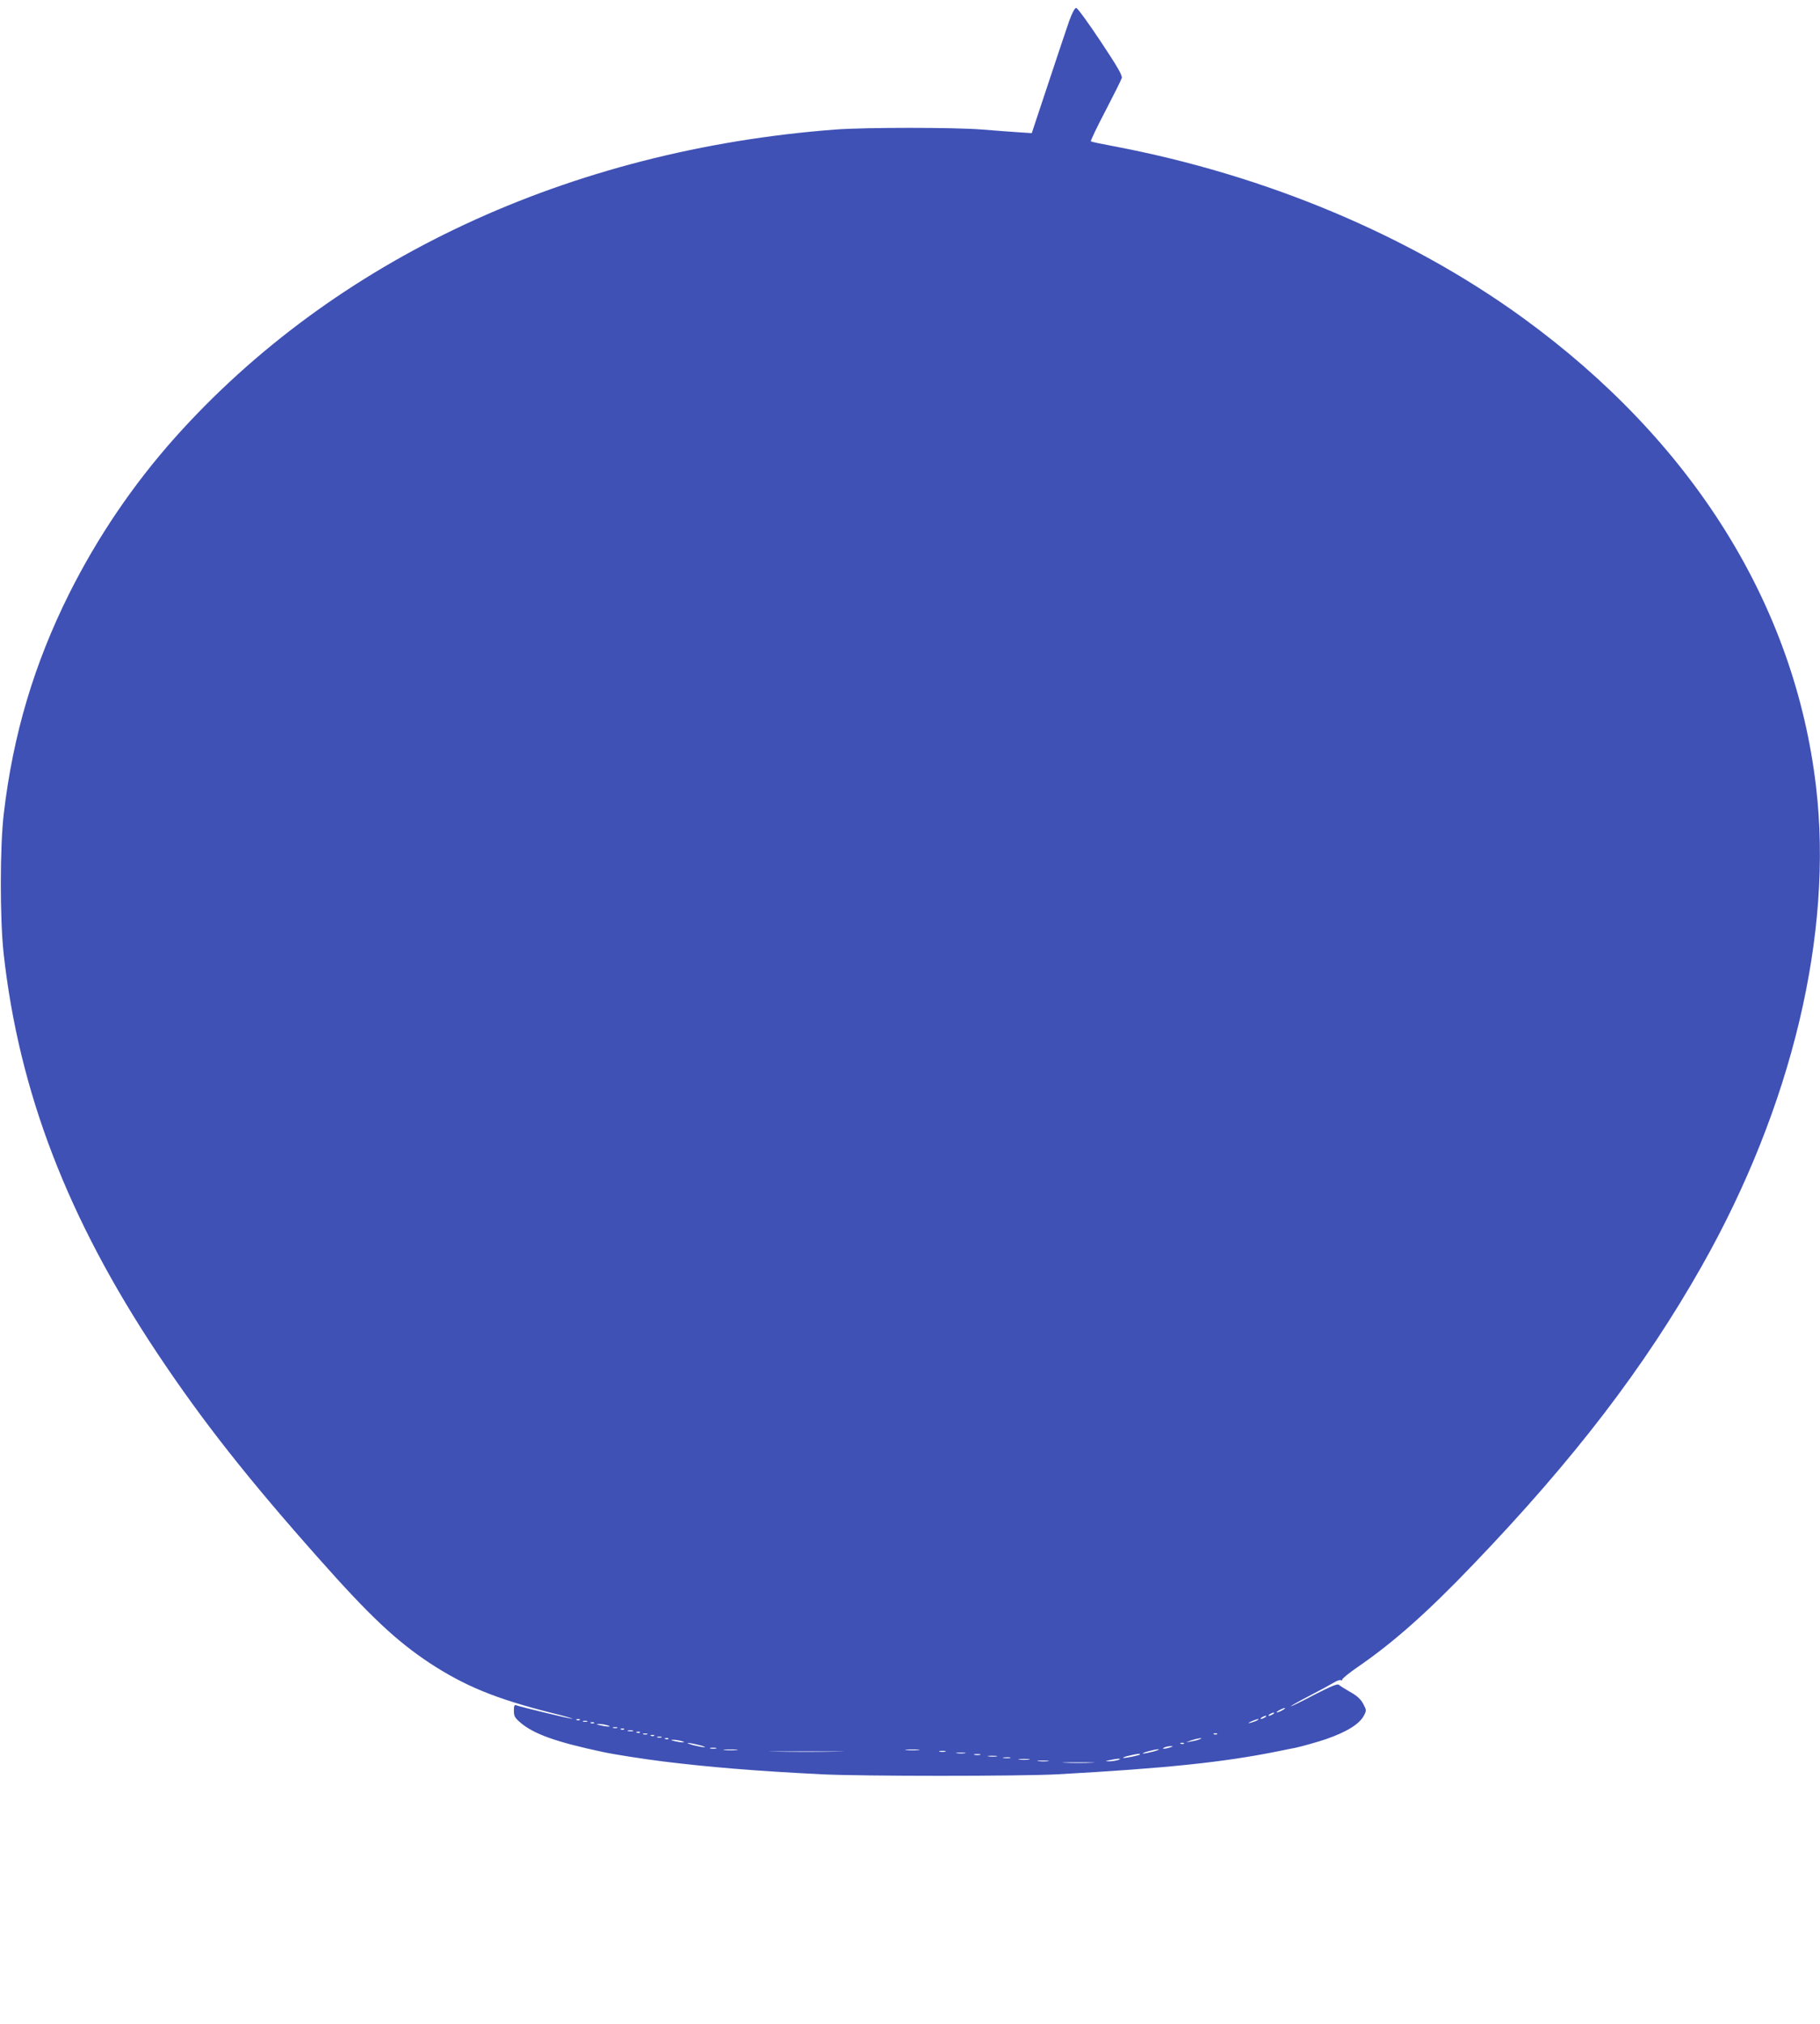<?xml version="1.0" standalone="no"?>
<!DOCTYPE svg PUBLIC "-//W3C//DTD SVG 20010904//EN"
 "http://www.w3.org/TR/2001/REC-SVG-20010904/DTD/svg10.dtd">
<svg version="1.0" xmlns="http://www.w3.org/2000/svg"
 width="1151pt" height="1280pt" viewBox="0 0 1151 1280"
 preserveAspectRatio="xMidYMid meet">
<g transform="translate(0,1280) scale(0.1,-0.1)"
fill="#3f51b5" stroke="none">
<path d="M6762 12668 c-16 -46 -76 -224 -133 -397 l-104 -313 -90 6 c-49 3
-151 11 -225 17 -178 14 -735 14 -925 0 -1686 -128 -3171 -821 -4179 -1949
-266 -299 -489 -628 -669 -987 -221 -443 -355 -892 -413 -1390 -25 -207 -25
-668 -1 -885 97 -875 405 -1675 970 -2525 287 -431 573 -794 1027 -1305 319
-360 486 -516 695 -655 222 -146 419 -227 770 -316 83 -20 143 -38 135 -38
-14 -1 -324 74 -354 85 -13 5 -16 -2 -16 -34 0 -35 6 -45 41 -75 84 -72 225
-123 522 -186 67 -15 261 -45 382 -60 292 -36 583 -60 1000 -81 258 -13 1255
-13 1495 0 685 38 1050 76 1395 146 44 9 91 19 105 21 32 6 156 41 195 55 133
46 213 96 241 150 16 31 16 34 -5 74 -17 30 -38 50 -83 75 -33 19 -65 39 -71
45 -8 8 -49 -9 -153 -62 -77 -41 -145 -74 -150 -74 -5 0 45 29 111 63 66 34
137 73 157 85 21 13 42 21 48 17 6 -4 9 -2 8 3 -2 6 44 43 102 83 224 154 440
346 726 645 639 666 1083 1246 1447 1889 570 1008 831 2102 722 3030 -135
1151 -782 2186 -1854 2965 -719 522 -1626 903 -2586 1085 -76 14 -142 28 -146
31 -4 2 37 88 91 191 54 104 101 198 104 209 5 17 -25 69 -134 233 -77 116
-146 211 -154 211 -9 0 -26 -32 -44 -82z m1348 -10683 c-14 -8 -29 -14 -35
-14 -5 0 1 6 15 14 14 8 30 14 35 14 6 0 -1 -6 -15 -14z m-60 -25 c-8 -5 -19
-10 -25 -10 -5 0 -3 5 5 10 8 5 20 10 25 10 6 0 3 -5 -5 -10z m-50 -20 c-8 -5
-19 -10 -25 -10 -5 0 -3 5 5 10 8 5 20 10 25 10 6 0 3 -5 -5 -10z m-4333 -16
c-3 -3 -12 -4 -19 -1 -8 3 -5 6 6 6 11 1 17 -2 13 -5z m4283 -3 c-8 -5 -26
-11 -40 -15 -21 -5 -20 -3 5 9 32 15 60 20 35 6z m-4237 -8 c-7 -2 -19 -2 -25
0 -7 3 -2 5 12 5 14 0 19 -2 13 -5z m44 -9 c-3 -3 -12 -4 -19 -1 -8 3 -5 6 6
6 11 1 17 -2 13 -5z m83 -14 c20 -6 21 -8 5 -8 -11 0 -33 4 -50 8 -27 7 -27 8
-5 8 14 0 36 -4 50 -8z m63 -17 c-7 -2 -19 -2 -25 0 -7 3 -2 5 12 5 14 0 19
-2 13 -5z m44 -9 c-3 -3 -12 -4 -19 -1 -8 3 -5 6 6 6 11 1 17 -2 13 -5z m56
-11 c-7 -2 -21 -2 -30 0 -10 3 -4 5 12 5 17 0 24 -2 18 -5z m44 -9 c-3 -3 -12
-4 -19 -1 -8 3 -5 6 6 6 11 1 17 -2 13 -5z m46 -11 c-7 -2 -19 -2 -25 0 -7 3
-2 5 12 5 14 0 19 -2 13 -5z m3604 1 c-3 -3 -12 -4 -19 -1 -8 3 -5 6 6 6 11 1
17 -2 13 -5z m-3560 -10 c-3 -3 -12 -4 -19 -1 -8 3 -5 6 6 6 11 1 17 -2 13 -5z
m46 -11 c-7 -2 -19 -2 -25 0 -7 3 -2 5 12 5 14 0 19 -2 13 -5z m44 -9 c-3 -3
-12 -4 -19 -1 -8 3 -5 6 6 6 11 1 17 -2 13 -5z m3358 -3 c-11 -5 -36 -11 -55
-14 -35 -6 -34 -6 5 8 43 14 84 19 50 6z m-3275 -11 c20 -6 21 -8 5 -8 -11 0
-33 4 -50 8 -27 7 -27 8 -5 8 14 0 36 -4 50 -8z m110 -25 c30 -7 46 -14 35
-14 -11 0 -42 6 -70 13 -65 18 -37 19 35 1z m3067 9 c-3 -3 -12 -4 -19 -1 -8
3 -5 6 6 6 11 1 17 -2 13 -5z m-87 -24 c-34 -11 -60 -11 -35 0 11 5 29 8 40 8
16 0 15 -2 -5 -8z m-2872 -7 c-10 -2 -26 -2 -35 0 -10 3 -2 5 17 5 19 0 27 -2
18 -5z m130 -10 c-21 -2 -55 -2 -75 0 -21 2 -4 4 37 4 41 0 58 -2 38 -4z
m1150 0 c-21 -2 -55 -2 -75 0 -21 2 -4 4 37 4 41 0 58 -2 38 -4z m1487 -9
c-27 -7 -57 -13 -65 -13 -21 1 70 27 95 27 11 0 -2 -6 -30 -14z m-2002 -1
c-106 -2 -280 -2 -385 0 -106 1 -20 2 192 2 212 0 298 -1 193 -2z m685 0 c-10
-2 -26 -2 -35 0 -10 3 -2 5 17 5 19 0 27 -2 18 -5z m125 -10 c-13 -2 -35 -2
-50 0 -16 2 -5 4 22 4 28 0 40 -2 28 -4z m95 -10 c-10 -2 -26 -2 -35 0 -10 3
-2 5 17 5 19 0 27 -2 18 -5z m1012 3 c0 -6 -102 -27 -107 -22 -3 2 15 9 39 14
51 12 68 14 68 8z m-907 -13 c-13 -2 -35 -2 -50 0 -16 2 -5 4 22 4 28 0 40 -2
28 -4z m85 -10 c-10 -2 -28 -2 -40 0 -13 2 -5 4 17 4 22 1 32 -1 23 -4z m120
-10 c-15 -2 -42 -2 -60 0 -18 2 -6 4 27 4 33 0 48 -2 33 -4z m562 -3 c-14 -4
-38 -8 -55 -8 -29 1 -29 1 5 8 50 11 83 11 50 0z m-442 -7 c-15 -2 -42 -2 -60
0 -18 2 -6 4 27 4 33 0 48 -2 33 -4z m275 -10 c-46 -2 -120 -2 -165 0 -46 1
-9 3 82 3 91 0 128 -2 83 -3z"/>
</g>
</svg>
